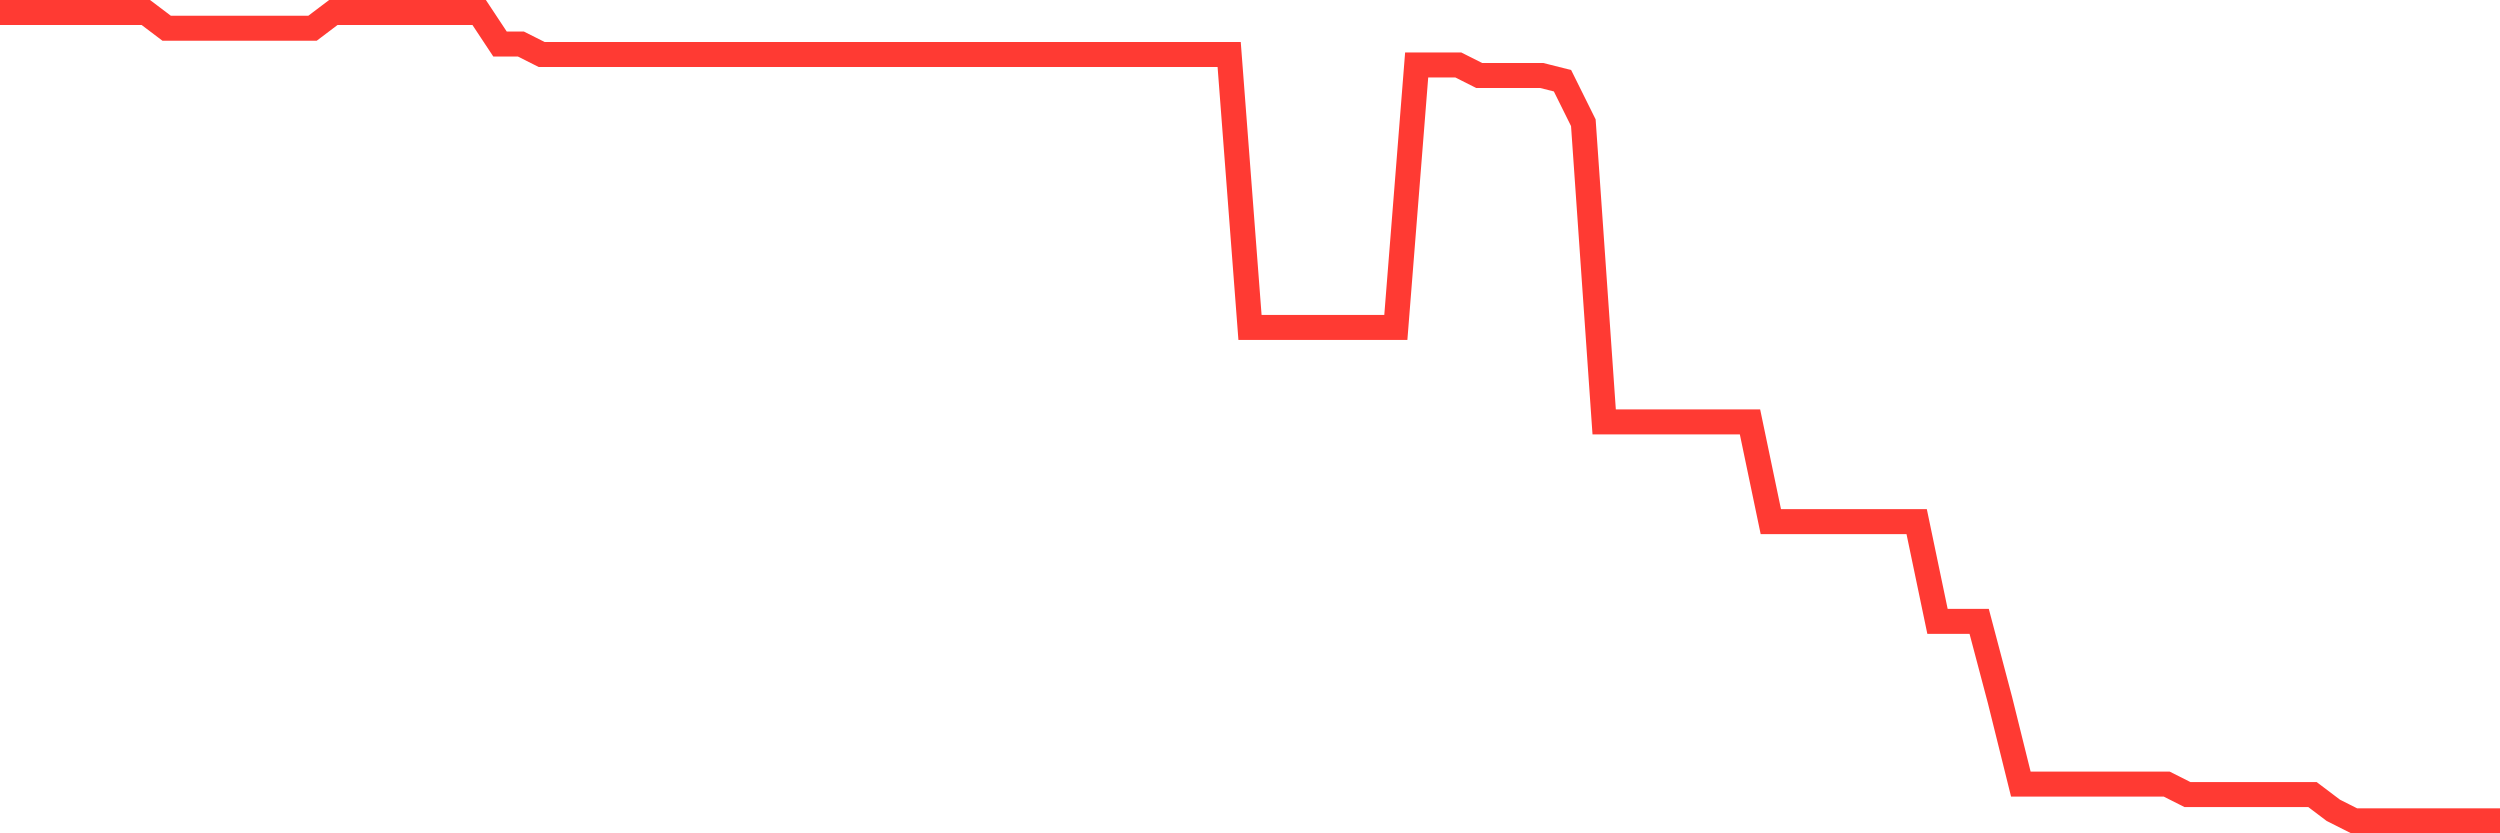 <svg
  xmlns="http://www.w3.org/2000/svg"
  xmlns:xlink="http://www.w3.org/1999/xlink"
  width="120"
  height="40"
  viewBox="0 0 120 40"
  preserveAspectRatio="none"
>
  <polyline
    points="0,0.6 1,0.6 2,0.6 3,0.6 4,0.6 5,0.6 6,0.6 7,0.6 8,1.356 9,1.356 10,1.356 11,1.356 12,1.356 13,1.356 14,1.356 15,1.356 16,0.6 17,0.6 18,0.6 19,0.6 20,0.6 21,0.6 22,0.6 23,0.6 24,2.112 25,2.112 26,2.616 27,2.616 28,2.616 29,2.616 30,2.616 31,2.616 32,2.616 33,2.616 34,2.616 35,2.616 36,2.616 37,2.616 38,2.616 39,2.616 40,2.616 41,2.616 42,2.616 43,2.616 44,2.616 45,2.616 46,2.616 47,2.616 48,2.616 49,2.616 50,2.616 51,2.616 52,2.616 53,2.616 54,2.616 55,2.616 56,2.616 57,2.616 58,2.616 59,2.616 60,15.717 61,15.717 62,15.717 63,15.717 64,15.717 65,15.717 66,15.717 67,15.717 68,3.119 69,3.119 70,3.119 71,3.623 72,3.623 73,3.623 74,3.623 75,3.875 76,5.891 77,20.252 78,20.252 79,20.252 80,20.252 81,20.252 82,20.252 83,20.252 84,20.252 85,25.039 86,25.039 87,25.039 88,25.039 89,25.039 90,25.039 91,25.039 92,25.039 93,29.826 94,29.826 95,29.826 96,33.605 97,37.636 98,37.636 99,37.636 100,37.636 101,37.636 102,37.636 103,37.636 104,37.636 105,38.14 106,38.14 107,38.14 108,38.14 109,38.14 110,38.14 111,38.14 112,38.896 113,39.4 114,39.4 115,39.4 116,39.4 117,39.4 118,39.4 119,39.4 120,39.4"
    fill="none"
    stroke="#ff3a33"
    stroke-width="1.2"
  >
  </polyline>
</svg>